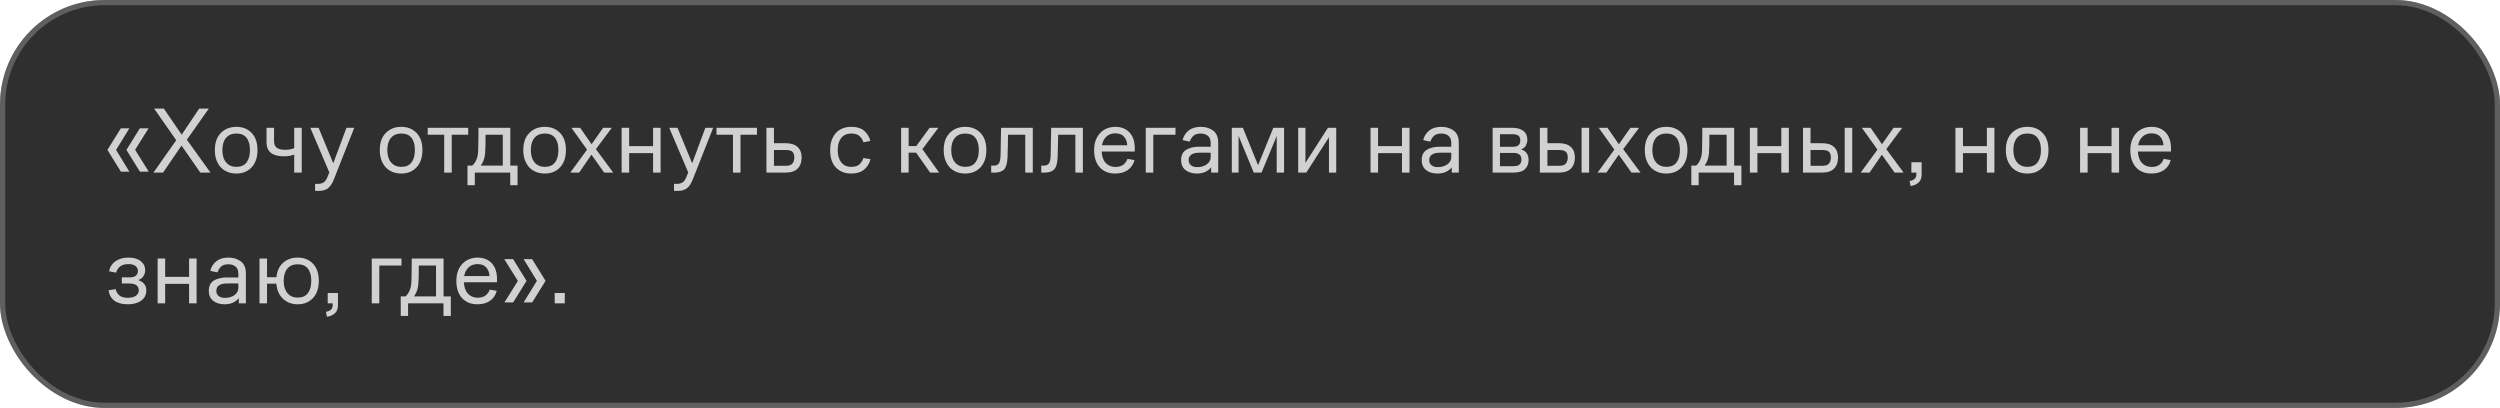 <?xml version="1.0" encoding="UTF-8"?> <svg xmlns="http://www.w3.org/2000/svg" width="478" height="78" viewBox="0 0 478 78" fill="none"> <rect width="478" height="78" rx="20" fill="#2F2F2F"></rect> <rect x="0.5" y="0.5" width="477" height="77" rx="19.5" stroke="#D1D1D1" stroke-opacity="0.3"></rect> <path d="M23.096 24.54H24.734L22.196 28.662L24.734 32.82H23.114L20.54 28.662L23.096 24.54ZM26.732 24.54H28.406L25.832 28.644L28.442 32.82H26.75L24.176 28.662L26.732 24.54ZM29.34 33L33.696 26.808L29.466 20.76H31.32L34.74 25.746L38.088 20.76H39.924L35.73 26.718L40.248 33H38.304L34.704 27.834L31.176 33H29.34ZM45.2 33.18C44.612 33.18 44.06 33.084 43.544 32.892C43.04 32.688 42.608 32.4 42.248 32.028C41.888 31.644 41.6 31.17 41.384 30.606C41.18 30.042 41.078 29.406 41.078 28.698C41.078 27.282 41.462 26.19 42.23 25.422C42.998 24.642 43.988 24.252 45.2 24.252C46.4 24.252 47.372 24.642 48.116 25.422C48.86 26.19 49.232 27.282 49.232 28.698C49.232 30.09 48.86 31.188 48.116 31.992C47.372 32.784 46.4 33.18 45.2 33.18ZM45.2 31.902C46.064 31.902 46.712 31.62 47.144 31.056C47.576 30.48 47.792 29.694 47.792 28.698C47.792 27.69 47.576 26.91 47.144 26.358C46.712 25.806 46.064 25.53 45.2 25.53C44.348 25.53 43.688 25.806 43.22 26.358C42.752 26.91 42.518 27.69 42.518 28.698C42.518 29.694 42.758 30.48 43.238 31.056C43.718 31.62 44.372 31.902 45.2 31.902ZM56.251 33V29.562C56.035 29.646 55.747 29.724 55.387 29.796C55.039 29.856 54.667 29.886 54.271 29.886C53.203 29.886 52.381 29.67 51.805 29.238C51.241 28.794 50.959 28.104 50.959 27.168V24.432H52.399V27.006C52.399 27.594 52.579 28.014 52.939 28.266C53.311 28.518 53.809 28.644 54.433 28.644C54.805 28.644 55.135 28.62 55.423 28.572C55.723 28.512 55.999 28.434 56.251 28.338V24.432H57.691V33H56.251ZM63.829 34.314C63.505 35.13 63.127 35.694 62.695 36.006C62.263 36.33 61.723 36.492 61.075 36.492H60.247V35.16H60.787C61.195 35.16 61.549 35.07 61.849 34.89C62.149 34.71 62.395 34.38 62.587 33.9L62.965 32.964L59.329 24.432H60.913L63.721 31.218L66.241 24.432H67.735L63.829 34.314ZM76.735 33.18C76.147 33.18 75.595 33.084 75.079 32.892C74.575 32.688 74.143 32.4 73.783 32.028C73.423 31.644 73.135 31.17 72.919 30.606C72.715 30.042 72.613 29.406 72.613 28.698C72.613 27.282 72.997 26.19 73.765 25.422C74.533 24.642 75.523 24.252 76.735 24.252C77.935 24.252 78.907 24.642 79.651 25.422C80.395 26.19 80.767 27.282 80.767 28.698C80.767 30.09 80.395 31.188 79.651 31.992C78.907 32.784 77.935 33.18 76.735 33.18ZM76.735 31.902C77.599 31.902 78.247 31.62 78.679 31.056C79.111 30.48 79.327 29.694 79.327 28.698C79.327 27.69 79.111 26.91 78.679 26.358C78.247 25.806 77.599 25.53 76.735 25.53C75.883 25.53 75.223 25.806 74.755 26.358C74.287 26.91 74.053 27.69 74.053 28.698C74.053 29.694 74.293 30.48 74.773 31.056C75.253 31.62 75.907 31.902 76.735 31.902ZM81.78 25.764V24.432H89.52V25.764H86.37V33H84.93V25.764H81.78ZM89.383 31.668H90.283C90.583 31.428 90.835 31.086 91.039 30.642C91.243 30.186 91.363 29.7 91.399 29.184C91.411 28.992 91.423 28.77 91.435 28.518C91.447 28.266 91.453 27.96 91.453 27.6C91.465 27.228 91.471 26.784 91.471 26.268C91.483 25.752 91.489 25.14 91.489 24.432H97.573V31.668H98.959V35.412H97.555V33H90.787V35.412H89.383V31.668ZM92.749 29.382C92.701 29.886 92.599 30.33 92.443 30.714C92.287 31.086 92.113 31.404 91.921 31.668H96.133V25.764H92.839C92.839 26.592 92.833 27.318 92.821 27.942C92.809 28.554 92.785 29.034 92.749 29.382ZM104.175 33.18C103.587 33.18 103.035 33.084 102.519 32.892C102.015 32.688 101.583 32.4 101.223 32.028C100.863 31.644 100.575 31.17 100.359 30.606C100.155 30.042 100.053 29.406 100.053 28.698C100.053 27.282 100.437 26.19 101.205 25.422C101.973 24.642 102.963 24.252 104.175 24.252C105.375 24.252 106.347 24.642 107.091 25.422C107.835 26.19 108.207 27.282 108.207 28.698C108.207 30.09 107.835 31.188 107.091 31.992C106.347 32.784 105.375 33.18 104.175 33.18ZM104.175 31.902C105.039 31.902 105.687 31.62 106.119 31.056C106.551 30.48 106.767 29.694 106.767 28.698C106.767 27.69 106.551 26.91 106.119 26.358C105.687 25.806 105.039 25.53 104.175 25.53C103.323 25.53 102.663 25.806 102.195 26.358C101.727 26.91 101.493 27.69 101.493 28.698C101.493 29.694 101.733 30.48 102.213 31.056C102.693 31.62 103.347 31.902 104.175 31.902ZM115.52 33L113.09 29.58L110.732 33H109.04L112.244 28.608L109.256 24.432H110.93L113.108 27.582L115.322 24.432H116.978L113.936 28.518L117.248 33H115.52ZM118.856 33V24.432H120.296V27.942H124.868V24.432H126.308V33H124.868V29.274H120.296V33H118.856ZM132.454 34.314C132.13 35.13 131.752 35.694 131.32 36.006C130.888 36.33 130.348 36.492 129.7 36.492H128.872V35.16H129.412C129.82 35.16 130.174 35.07 130.474 34.89C130.774 34.71 131.02 34.38 131.212 33.9L131.59 32.964L127.954 24.432H129.538L132.346 31.218L134.866 24.432H136.36L132.454 34.314ZM136.993 25.764V24.432H144.733V25.764H141.583V33H140.143V25.764H136.993ZM146.541 33V24.432H147.981V27.384H150.213C151.221 27.384 151.983 27.624 152.499 28.104C153.015 28.572 153.273 29.238 153.273 30.102C153.273 31.002 153.021 31.71 152.517 32.226C152.025 32.742 151.245 33 150.177 33H146.541ZM150.213 28.68H147.981V31.704H150.195C150.843 31.704 151.281 31.56 151.509 31.272C151.749 30.972 151.869 30.588 151.869 30.12C151.869 29.64 151.755 29.28 151.527 29.04C151.299 28.8 150.861 28.68 150.213 28.68ZM165.082 30.21L166.432 30.426C166.264 31.194 165.874 31.848 165.262 32.388C164.662 32.916 163.822 33.18 162.742 33.18C161.554 33.18 160.588 32.802 159.844 32.046C159.1 31.29 158.728 30.18 158.728 28.716C158.728 27.96 158.83 27.306 159.034 26.754C159.25 26.19 159.538 25.722 159.898 25.35C160.258 24.978 160.684 24.702 161.176 24.522C161.668 24.342 162.196 24.252 162.76 24.252C163.876 24.252 164.722 24.522 165.298 25.062C165.886 25.602 166.252 26.232 166.396 26.952L165.082 27.204C164.974 26.796 164.746 26.418 164.398 26.07C164.05 25.71 163.504 25.53 162.76 25.53C161.932 25.53 161.29 25.818 160.834 26.394C160.39 26.958 160.168 27.732 160.168 28.716C160.168 29.664 160.39 30.432 160.834 31.02C161.278 31.608 161.914 31.902 162.742 31.902C163.498 31.902 164.044 31.728 164.38 31.38C164.728 31.02 164.962 30.63 165.082 30.21ZM172.293 33V24.432H173.733V27.924H175.191L177.747 24.432H179.421L176.361 28.518L179.565 33H177.837L175.155 29.184H173.733V33H172.293ZM184.559 33.18C183.971 33.18 183.419 33.084 182.903 32.892C182.399 32.688 181.967 32.4 181.607 32.028C181.247 31.644 180.959 31.17 180.743 30.606C180.539 30.042 180.437 29.406 180.437 28.698C180.437 27.282 180.821 26.19 181.589 25.422C182.357 24.642 183.347 24.252 184.559 24.252C185.759 24.252 186.731 24.642 187.475 25.422C188.219 26.19 188.591 27.282 188.591 28.698C188.591 30.09 188.219 31.188 187.475 31.992C186.731 32.784 185.759 33.18 184.559 33.18ZM184.559 31.902C185.423 31.902 186.071 31.62 186.503 31.056C186.935 30.48 187.151 29.694 187.151 28.698C187.151 27.69 186.935 26.91 186.503 26.358C186.071 25.806 185.423 25.53 184.559 25.53C183.707 25.53 183.047 25.806 182.579 26.358C182.111 26.91 181.877 27.69 181.877 28.698C181.877 29.694 182.117 30.48 182.597 31.056C183.077 31.62 183.731 31.902 184.559 31.902ZM191.294 29.904C191.306 29.568 191.318 29.16 191.33 28.68C191.342 28.188 191.348 27.69 191.348 27.186C191.36 26.67 191.372 26.172 191.384 25.692C191.396 25.2 191.402 24.78 191.402 24.432H197.468V33H196.028V25.764H192.734C192.734 26.112 192.728 26.484 192.716 26.88C192.716 27.276 192.71 27.666 192.698 28.05C192.686 28.422 192.674 28.782 192.662 29.13C192.662 29.478 192.656 29.778 192.644 30.03C192.596 31.17 192.38 31.95 191.996 32.37C191.612 32.79 191.006 33 190.178 33H189.512V31.668H190.034C190.466 31.668 190.778 31.53 190.97 31.254C191.162 30.978 191.27 30.528 191.294 29.904ZM200.874 29.904C200.886 29.568 200.898 29.16 200.91 28.68C200.922 28.188 200.928 27.69 200.928 27.186C200.94 26.67 200.952 26.172 200.964 25.692C200.976 25.2 200.982 24.78 200.982 24.432H207.048V33H205.608V25.764H202.314C202.314 26.112 202.308 26.484 202.296 26.88C202.296 27.276 202.29 27.666 202.278 28.05C202.266 28.422 202.254 28.782 202.242 29.13C202.242 29.478 202.236 29.778 202.224 30.03C202.176 31.17 201.96 31.95 201.576 32.37C201.192 32.79 200.586 33 199.758 33H199.092V31.668H199.614C200.046 31.668 200.358 31.53 200.55 31.254C200.742 30.978 200.85 30.528 200.874 29.904ZM216.97 28.968H210.634C210.682 29.928 210.946 30.66 211.426 31.164C211.906 31.668 212.518 31.92 213.262 31.92C213.934 31.92 214.456 31.764 214.828 31.452C215.2 31.14 215.446 30.78 215.566 30.372L216.916 30.606C216.712 31.41 216.292 32.04 215.656 32.496C215.02 32.952 214.204 33.18 213.208 33.18C211.984 33.18 211.006 32.784 210.274 31.992C209.554 31.188 209.194 30.096 209.194 28.716C209.194 28.008 209.296 27.378 209.5 26.826C209.716 26.262 210.004 25.794 210.364 25.422C210.724 25.038 211.15 24.75 211.642 24.558C212.146 24.354 212.68 24.252 213.244 24.252C214.384 24.252 215.29 24.612 215.962 25.332C216.634 26.052 216.97 27.066 216.97 28.374V28.968ZM213.226 25.494C212.554 25.494 211.99 25.704 211.534 26.124C211.09 26.544 210.808 27.096 210.688 27.78H215.53C215.494 27.12 215.29 26.574 214.918 26.142C214.546 25.71 213.982 25.494 213.226 25.494ZM219.069 33V24.432H224.757V25.764H220.509V33H219.069ZM231.569 33V31.992C231.305 32.34 230.939 32.628 230.471 32.856C230.015 33.072 229.481 33.18 228.869 33.18C227.933 33.18 227.189 32.952 226.637 32.496C226.097 32.04 225.827 31.416 225.827 30.624C225.827 29.736 226.121 29.094 226.709 28.698C227.309 28.302 228.101 28.086 229.085 28.05C229.529 28.038 229.943 28.038 230.327 28.05C230.711 28.05 231.095 28.056 231.479 28.068V27.33C231.479 26.706 231.299 26.25 230.939 25.962C230.579 25.674 230.123 25.53 229.571 25.53C228.959 25.53 228.491 25.68 228.167 25.98C227.855 26.28 227.627 26.646 227.483 27.078L226.115 26.79C226.295 26.034 226.679 25.422 227.267 24.954C227.855 24.486 228.623 24.252 229.571 24.252C230.543 24.252 231.341 24.498 231.965 24.99C232.601 25.47 232.919 26.232 232.919 27.276V33H231.569ZM231.479 29.202C231.119 29.19 230.735 29.184 230.327 29.184C229.931 29.184 229.529 29.19 229.121 29.202C228.509 29.226 228.047 29.358 227.735 29.598C227.423 29.838 227.267 30.174 227.267 30.606C227.267 31.014 227.411 31.344 227.699 31.596C227.999 31.836 228.401 31.956 228.905 31.956C229.625 31.956 230.231 31.782 230.723 31.434C231.227 31.074 231.479 30.606 231.479 30.03V29.202ZM235.522 33V24.432H237.646L240.544 31.596L243.46 24.432H245.512V33H244.108V25.998L241.21 33H239.716L236.818 25.98V33H235.522ZM249.761 33H248.213V24.432H249.599V31.146L253.901 24.432H255.485V33H254.099V26.25L249.761 33ZM262.047 33V24.432H263.487V27.942H268.059V24.432H269.499V33H268.059V29.274H263.487V33H262.047ZM277.571 33V31.992C277.307 32.34 276.941 32.628 276.473 32.856C276.017 33.072 275.483 33.18 274.871 33.18C273.935 33.18 273.191 32.952 272.639 32.496C272.099 32.04 271.829 31.416 271.829 30.624C271.829 29.736 272.123 29.094 272.711 28.698C273.311 28.302 274.103 28.086 275.087 28.05C275.531 28.038 275.945 28.038 276.329 28.05C276.713 28.05 277.097 28.056 277.481 28.068V27.33C277.481 26.706 277.301 26.25 276.941 25.962C276.581 25.674 276.125 25.53 275.573 25.53C274.961 25.53 274.493 25.68 274.169 25.98C273.857 26.28 273.629 26.646 273.485 27.078L272.117 26.79C272.297 26.034 272.681 25.422 273.269 24.954C273.857 24.486 274.625 24.252 275.573 24.252C276.545 24.252 277.343 24.498 277.967 24.99C278.603 25.47 278.921 26.232 278.921 27.276V33H277.571ZM277.481 29.202C277.121 29.19 276.737 29.184 276.329 29.184C275.933 29.184 275.531 29.19 275.123 29.202C274.511 29.226 274.049 29.358 273.737 29.598C273.425 29.838 273.269 30.174 273.269 30.606C273.269 31.014 273.413 31.344 273.701 31.596C274.001 31.836 274.403 31.956 274.907 31.956C275.627 31.956 276.233 31.782 276.725 31.434C277.229 31.074 277.481 30.606 277.481 30.03V29.202ZM285.391 33V24.432H289.099C290.035 24.432 290.755 24.63 291.259 25.026C291.775 25.422 292.033 25.998 292.033 26.754C292.033 27.078 291.949 27.414 291.781 27.762C291.625 28.11 291.307 28.38 290.827 28.572C291.343 28.728 291.709 28.98 291.925 29.328C292.153 29.664 292.267 30.084 292.267 30.588C292.267 31.32 292.033 31.908 291.565 32.352C291.109 32.784 290.371 33 289.351 33H285.391ZM289.117 25.656H286.795V28.068H289.243C289.723 28.068 290.083 27.972 290.323 27.78C290.563 27.576 290.683 27.27 290.683 26.862C290.683 26.454 290.569 26.154 290.341 25.962C290.113 25.758 289.705 25.656 289.117 25.656ZM289.369 29.238H286.795V31.776H289.369C289.921 31.776 290.311 31.668 290.539 31.452C290.779 31.236 290.899 30.93 290.899 30.534C290.899 30.09 290.773 29.766 290.521 29.562C290.281 29.346 289.897 29.238 289.369 29.238ZM302.4 33V24.432H303.84V33H302.4ZM294.426 33V24.432H295.866V27.384H298.098C299.094 27.384 299.844 27.624 300.348 28.104C300.864 28.572 301.122 29.238 301.122 30.102C301.122 31.002 300.87 31.71 300.366 32.226C299.874 32.742 299.106 33 298.062 33H294.426ZM298.098 28.68H295.866V31.704H298.08C298.728 31.704 299.166 31.56 299.394 31.272C299.634 30.972 299.754 30.588 299.754 30.12C299.754 29.64 299.64 29.28 299.412 29.04C299.184 28.8 298.746 28.68 298.098 28.68ZM311.938 33L309.508 29.58L307.15 33H305.458L308.662 28.608L305.674 24.432H307.348L309.526 27.582L311.74 24.432H313.396L310.354 28.518L313.666 33H311.938ZM318.61 33.18C318.022 33.18 317.47 33.084 316.954 32.892C316.45 32.688 316.018 32.4 315.658 32.028C315.298 31.644 315.01 31.17 314.794 30.606C314.59 30.042 314.488 29.406 314.488 28.698C314.488 27.282 314.872 26.19 315.64 25.422C316.408 24.642 317.398 24.252 318.61 24.252C319.81 24.252 320.782 24.642 321.526 25.422C322.27 26.19 322.642 27.282 322.642 28.698C322.642 30.09 322.27 31.188 321.526 31.992C320.782 32.784 319.81 33.18 318.61 33.18ZM318.61 31.902C319.474 31.902 320.122 31.62 320.554 31.056C320.986 30.48 321.202 29.694 321.202 28.698C321.202 27.69 320.986 26.91 320.554 26.358C320.122 25.806 319.474 25.53 318.61 25.53C317.758 25.53 317.098 25.806 316.63 26.358C316.162 26.91 315.928 27.69 315.928 28.698C315.928 29.694 316.168 30.48 316.648 31.056C317.128 31.62 317.782 31.902 318.61 31.902ZM323.383 31.668H324.283C324.583 31.428 324.835 31.086 325.039 30.642C325.243 30.186 325.363 29.7 325.399 29.184C325.411 28.992 325.423 28.77 325.435 28.518C325.447 28.266 325.453 27.96 325.453 27.6C325.465 27.228 325.471 26.784 325.471 26.268C325.483 25.752 325.489 25.14 325.489 24.432H331.573V31.668H332.959V35.412H331.555V33H324.787V35.412H323.383V31.668ZM326.749 29.382C326.701 29.886 326.599 30.33 326.443 30.714C326.287 31.086 326.113 31.404 325.921 31.668H330.133V25.764H326.839C326.839 26.592 326.833 27.318 326.821 27.942C326.809 28.554 326.785 29.034 326.749 29.382ZM334.575 33V24.432H336.015V27.942H340.587V24.432H342.027V33H340.587V29.274H336.015V33H334.575ZM352.709 33V24.432H354.149V33H352.709ZM344.735 33V24.432H346.175V27.384H348.407C349.403 27.384 350.153 27.624 350.657 28.104C351.173 28.572 351.431 29.238 351.431 30.102C351.431 31.002 351.179 31.71 350.675 32.226C350.183 32.742 349.415 33 348.371 33H344.735ZM348.407 28.68H346.175V31.704H348.389C349.037 31.704 349.475 31.56 349.703 31.272C349.943 30.972 350.063 30.588 350.063 30.12C350.063 29.64 349.949 29.28 349.721 29.04C349.493 28.8 349.055 28.68 348.407 28.68ZM362.246 33L359.816 29.58L357.458 33H355.766L358.97 28.608L355.982 24.432H357.656L359.834 27.582L362.048 24.432H363.704L360.662 28.518L363.974 33H362.246ZM365.456 33V31.02H367.418V33.324C367.418 34.044 367.22 34.572 366.824 34.908C366.428 35.256 365.924 35.478 365.312 35.574L365.114 34.62C365.522 34.548 365.84 34.41 366.068 34.206C366.296 34.002 366.41 33.708 366.41 33.324V33H365.456ZM373.879 33V24.432H375.319V27.942H379.891V24.432H381.331V33H379.891V29.274H375.319V33H373.879ZM387.639 33.18C387.051 33.18 386.499 33.084 385.983 32.892C385.479 32.688 385.047 32.4 384.687 32.028C384.327 31.644 384.039 31.17 383.823 30.606C383.619 30.042 383.517 29.406 383.517 28.698C383.517 27.282 383.901 26.19 384.669 25.422C385.437 24.642 386.427 24.252 387.639 24.252C388.839 24.252 389.811 24.642 390.555 25.422C391.299 26.19 391.671 27.282 391.671 28.698C391.671 30.09 391.299 31.188 390.555 31.992C389.811 32.784 388.839 33.18 387.639 33.18ZM387.639 31.902C388.503 31.902 389.151 31.62 389.583 31.056C390.015 30.48 390.231 29.694 390.231 28.698C390.231 27.69 390.015 26.91 389.583 26.358C389.151 25.806 388.503 25.53 387.639 25.53C386.787 25.53 386.127 25.806 385.659 26.358C385.191 26.91 384.957 27.69 384.957 28.698C384.957 29.694 385.197 30.48 385.677 31.056C386.157 31.62 386.811 31.902 387.639 31.902ZM397.715 33V24.432H399.155V27.942H403.727V24.432H405.167V33H403.727V29.274H399.155V33H397.715ZM415.093 28.968H408.757C408.805 29.928 409.069 30.66 409.549 31.164C410.029 31.668 410.641 31.92 411.385 31.92C412.057 31.92 412.579 31.764 412.951 31.452C413.323 31.14 413.569 30.78 413.689 30.372L415.039 30.606C414.835 31.41 414.415 32.04 413.779 32.496C413.143 32.952 412.327 33.18 411.331 33.18C410.107 33.18 409.129 32.784 408.397 31.992C407.677 31.188 407.317 30.096 407.317 28.716C407.317 28.008 407.419 27.378 407.623 26.826C407.839 26.262 408.127 25.794 408.487 25.422C408.847 25.038 409.273 24.75 409.765 24.558C410.269 24.354 410.803 24.252 411.367 24.252C412.507 24.252 413.413 24.612 414.085 25.332C414.757 26.052 415.093 27.066 415.093 28.374V28.968ZM411.349 25.494C410.677 25.494 410.113 25.704 409.657 26.124C409.213 26.544 408.931 27.096 408.811 27.78H413.653C413.617 27.12 413.413 26.574 413.041 26.142C412.669 25.71 412.105 25.494 411.349 25.494ZM24.428 56.938C25.112 56.938 25.634 56.806 25.994 56.542C26.354 56.278 26.534 55.942 26.534 55.534C26.534 55.114 26.396 54.79 26.12 54.562C25.844 54.322 25.364 54.202 24.68 54.202H23.294V53.032H24.806C25.358 53.032 25.754 52.918 25.994 52.69C26.246 52.45 26.372 52.162 26.372 51.826C26.372 51.442 26.222 51.124 25.922 50.872C25.634 50.62 25.178 50.494 24.554 50.494C23.894 50.494 23.372 50.638 22.988 50.926C22.616 51.214 22.352 51.616 22.196 52.132L20.846 51.862C21.038 50.998 21.464 50.35 22.124 49.918C22.784 49.474 23.594 49.252 24.554 49.252C25.574 49.252 26.36 49.48 26.912 49.936C27.476 50.38 27.758 50.956 27.758 51.664C27.758 52.084 27.644 52.468 27.416 52.816C27.2 53.152 26.87 53.398 26.426 53.554C26.87 53.686 27.236 53.914 27.524 54.238C27.824 54.562 27.974 54.994 27.974 55.534C27.974 56.362 27.65 57.01 27.002 57.478C26.366 57.946 25.508 58.18 24.428 58.18C23.36 58.18 22.508 57.952 21.872 57.496C21.248 57.028 20.876 56.362 20.756 55.498L22.124 55.282C22.208 55.75 22.436 56.146 22.808 56.47C23.18 56.782 23.72 56.938 24.428 56.938ZM30.139 58V49.432H31.579V52.942H36.151V49.432H37.591V58H36.151V54.274H31.579V58H30.139ZM45.663 58V56.992C45.399 57.34 45.033 57.628 44.565 57.856C44.109 58.072 43.575 58.18 42.963 58.18C42.027 58.18 41.283 57.952 40.731 57.496C40.191 57.04 39.921 56.416 39.921 55.624C39.921 54.736 40.215 54.094 40.803 53.698C41.403 53.302 42.195 53.086 43.179 53.05C43.623 53.038 44.037 53.038 44.421 53.05C44.805 53.05 45.189 53.056 45.573 53.068V52.33C45.573 51.706 45.393 51.25 45.033 50.962C44.673 50.674 44.217 50.53 43.665 50.53C43.053 50.53 42.585 50.68 42.261 50.98C41.949 51.28 41.721 51.646 41.577 52.078L40.209 51.79C40.389 51.034 40.773 50.422 41.361 49.954C41.949 49.486 42.717 49.252 43.665 49.252C44.637 49.252 45.435 49.498 46.059 49.99C46.695 50.47 47.013 51.232 47.013 52.276V58H45.663ZM45.573 54.202C45.213 54.19 44.829 54.184 44.421 54.184C44.025 54.184 43.623 54.19 43.215 54.202C42.603 54.226 42.141 54.358 41.829 54.598C41.517 54.838 41.361 55.174 41.361 55.606C41.361 56.014 41.505 56.344 41.793 56.596C42.093 56.836 42.495 56.956 42.999 56.956C43.719 56.956 44.325 56.782 44.817 56.434C45.321 56.074 45.573 55.606 45.573 55.03V54.202ZM49.616 58V49.432H51.056V52.996H52.856C52.976 51.796 53.408 50.872 54.152 50.224C54.896 49.576 55.82 49.252 56.924 49.252C58.124 49.252 59.096 49.642 59.84 50.422C60.584 51.19 60.956 52.282 60.956 53.698C60.956 55.09 60.584 56.188 59.84 56.992C59.096 57.784 58.124 58.18 56.924 58.18C55.82 58.18 54.89 57.838 54.134 57.154C53.378 56.458 52.946 55.486 52.838 54.238H51.056V58H49.616ZM56.924 56.902C57.788 56.902 58.436 56.62 58.868 56.056C59.3 55.48 59.516 54.694 59.516 53.698C59.516 52.69 59.3 51.91 58.868 51.358C58.436 50.806 57.788 50.53 56.924 50.53C56.072 50.53 55.412 50.806 54.944 51.358C54.476 51.91 54.242 52.69 54.242 53.698C54.242 54.694 54.482 55.48 54.962 56.056C55.442 56.62 56.096 56.902 56.924 56.902ZM62.656 58V56.02H64.618V58.324C64.618 59.044 64.42 59.572 64.024 59.908C63.628 60.256 63.124 60.478 62.512 60.574L62.314 59.62C62.722 59.548 63.04 59.41 63.268 59.206C63.496 59.002 63.61 58.708 63.61 58.324V58H62.656ZM71.079 58V49.432H76.766V50.764H72.519V58H71.079ZM76.621 56.668H77.521C77.821 56.428 78.073 56.086 78.277 55.642C78.481 55.186 78.601 54.7 78.637 54.184C78.649 53.992 78.661 53.77 78.673 53.518C78.685 53.266 78.691 52.96 78.691 52.6C78.703 52.228 78.709 51.784 78.709 51.268C78.721 50.752 78.727 50.14 78.727 49.432H84.811V56.668H86.197V60.412H84.793V58H78.025V60.412H76.621V56.668ZM79.987 54.382C79.939 54.886 79.837 55.33 79.681 55.714C79.525 56.086 79.351 56.404 79.159 56.668H83.371V50.764H80.077C80.077 51.592 80.071 52.318 80.059 52.942C80.047 53.554 80.023 54.034 79.987 54.382ZM95.031 53.968H88.695C88.743 54.928 89.007 55.66 89.487 56.164C89.967 56.668 90.579 56.92 91.323 56.92C91.995 56.92 92.517 56.764 92.889 56.452C93.261 56.14 93.507 55.78 93.627 55.372L94.977 55.606C94.773 56.41 94.353 57.04 93.717 57.496C93.081 57.952 92.265 58.18 91.269 58.18C90.045 58.18 89.067 57.784 88.335 56.992C87.615 56.188 87.255 55.096 87.255 53.716C87.255 53.008 87.357 52.378 87.561 51.826C87.777 51.262 88.065 50.794 88.425 50.422C88.785 50.038 89.211 49.75 89.703 49.558C90.207 49.354 90.741 49.252 91.305 49.252C92.445 49.252 93.351 49.612 94.023 50.332C94.695 51.052 95.031 52.066 95.031 53.374V53.968ZM91.287 50.494C90.615 50.494 90.051 50.704 89.595 51.124C89.151 51.544 88.869 52.096 88.749 52.78H93.591C93.555 52.12 93.351 51.574 92.979 51.142C92.607 50.71 92.043 50.494 91.287 50.494ZM96.445 57.82L99.019 53.716L96.409 49.54H98.101L100.675 53.698L98.119 57.82H96.445ZM100.117 57.82L102.655 53.698L100.117 49.54H101.737L104.311 53.698L101.755 57.82H100.117ZM106.056 58V56.02H107.982V58H106.056Z" fill="#D1D1D1"></path> </svg> 